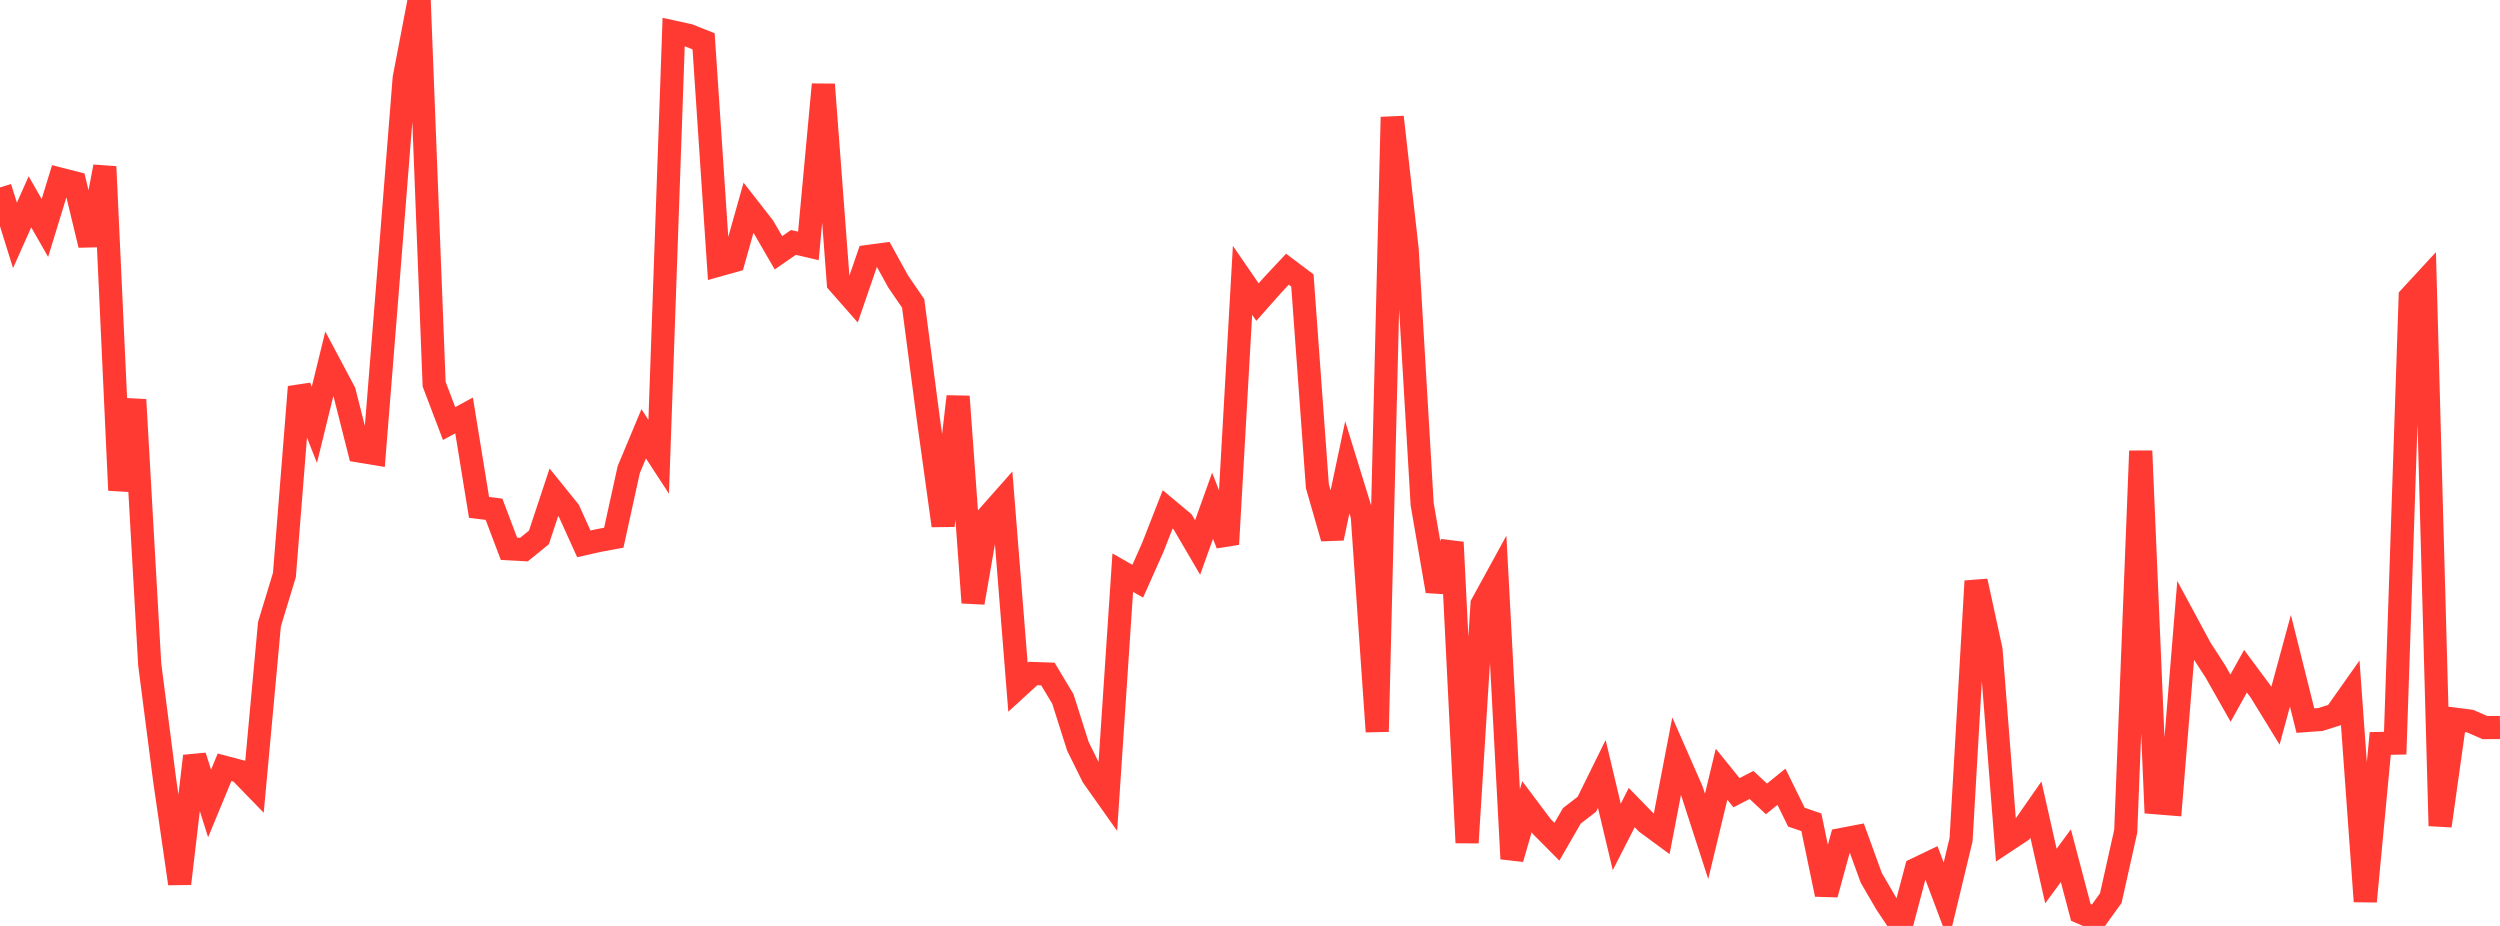 <?xml version="1.0" standalone="no"?>
<!DOCTYPE svg PUBLIC "-//W3C//DTD SVG 1.1//EN" "http://www.w3.org/Graphics/SVG/1.1/DTD/svg11.dtd">

<svg width="135" height="50" viewBox="0 0 135 50" preserveAspectRatio="none" 
  xmlns="http://www.w3.org/2000/svg"
  xmlns:xlink="http://www.w3.org/1999/xlink">


<polyline points="0.0, 10.122 0.808, 12.712 1.617, 10.898 2.425, 12.31 3.234, 9.671 4.042, 9.878 4.85, 13.233 5.659, 9.001 6.467, 26.474 7.275, 21.585 8.084, 35.876 8.892, 42.137 9.701, 47.716 10.509, 40.83 11.317, 43.388 12.126, 41.433 12.934, 41.646 13.743, 42.479 14.551, 33.704 15.359, 31.048 16.168, 20.892 16.976, 22.941 17.784, 19.641 18.593, 21.162 19.401, 24.355 20.21, 24.489 21.018, 14.401 21.826, 4.229 22.635, 0.0 23.443, 20.745 24.251, 22.871 25.06, 22.434 25.868, 27.4 26.677, 27.499 27.485, 29.635 28.293, 29.678 29.102, 29.021 29.91, 26.582 30.719, 27.585 31.527, 29.368 32.335, 29.187 33.144, 29.036 33.952, 25.358 34.76, 23.425 35.569, 24.666 36.377, 1.733 37.186, 1.91 37.994, 2.23 38.802, 14.311 39.611, 14.084 40.419, 11.22 41.228, 12.257 42.036, 13.651 42.844, 13.091 43.653, 13.278 44.461, 4.561 45.269, 15.275 46.078, 16.195 46.886, 13.847 47.695, 13.739 48.503, 15.205 49.311, 16.384 50.12, 22.552 50.928, 28.385 51.737, 21.411 52.545, 32.545 53.353, 27.89 54.162, 26.976 54.97, 37.109 55.778, 36.37 56.587, 36.397 57.395, 37.744 58.204, 40.294 59.012, 41.931 59.82, 43.073 60.629, 30.923 61.437, 31.385 62.246, 29.572 63.054, 27.506 63.862, 28.182 64.671, 29.565 65.479, 27.31 66.287, 29.388 67.096, 15.136 67.904, 16.313 68.713, 15.401 69.521, 14.537 70.329, 15.145 71.138, 26.253 71.946, 29.062 72.754, 25.237 73.563, 27.858 74.371, 39.508 75.18, 6.322 75.988, 13.482 76.796, 27.218 77.605, 31.92 78.413, 29.285 79.222, 45.506 80.03, 32.628 80.838, 31.152 81.647, 46.374 82.455, 43.562 83.263, 44.639 84.072, 45.454 84.88, 44.055 85.689, 43.431 86.497, 41.794 87.305, 45.193 88.114, 43.609 88.922, 44.439 89.731, 45.034 90.539, 40.829 91.347, 42.668 92.156, 45.166 92.964, 41.808 93.772, 42.806 94.581, 42.387 95.389, 43.141 96.198, 42.484 97.006, 44.127 97.814, 44.403 98.623, 48.297 99.431, 45.335 100.24, 45.18 101.048, 47.402 101.856, 48.793 102.665, 50.0 103.473, 46.937 104.281, 46.549 105.09, 48.699 105.898, 45.341 106.707, 31.38 107.515, 35.092 108.323, 45.417 109.132, 44.881 109.94, 43.721 110.749, 47.307 111.557, 46.208 112.365, 49.27 113.174, 49.62 113.982, 48.5 114.79, 44.884 115.599, 24.352 116.407, 43.347 117.216, 43.412 118.024, 33.524 118.832, 35.023 119.641, 36.274 120.449, 37.699 121.257, 36.245 122.066, 37.335 122.874, 38.652 123.683, 35.679 124.491, 38.913 125.299, 38.854 126.108, 38.599 126.916, 37.454 127.725, 48.677 128.533, 40.147 129.341, 40.13 130.15, 16.044 130.958, 15.168 131.766, 44.596 132.575, 38.837 133.383, 38.94 134.192, 39.291 135.0, 39.284" fill="none" stroke="#ff3a33" stroke-width="1.25"/>

</svg>